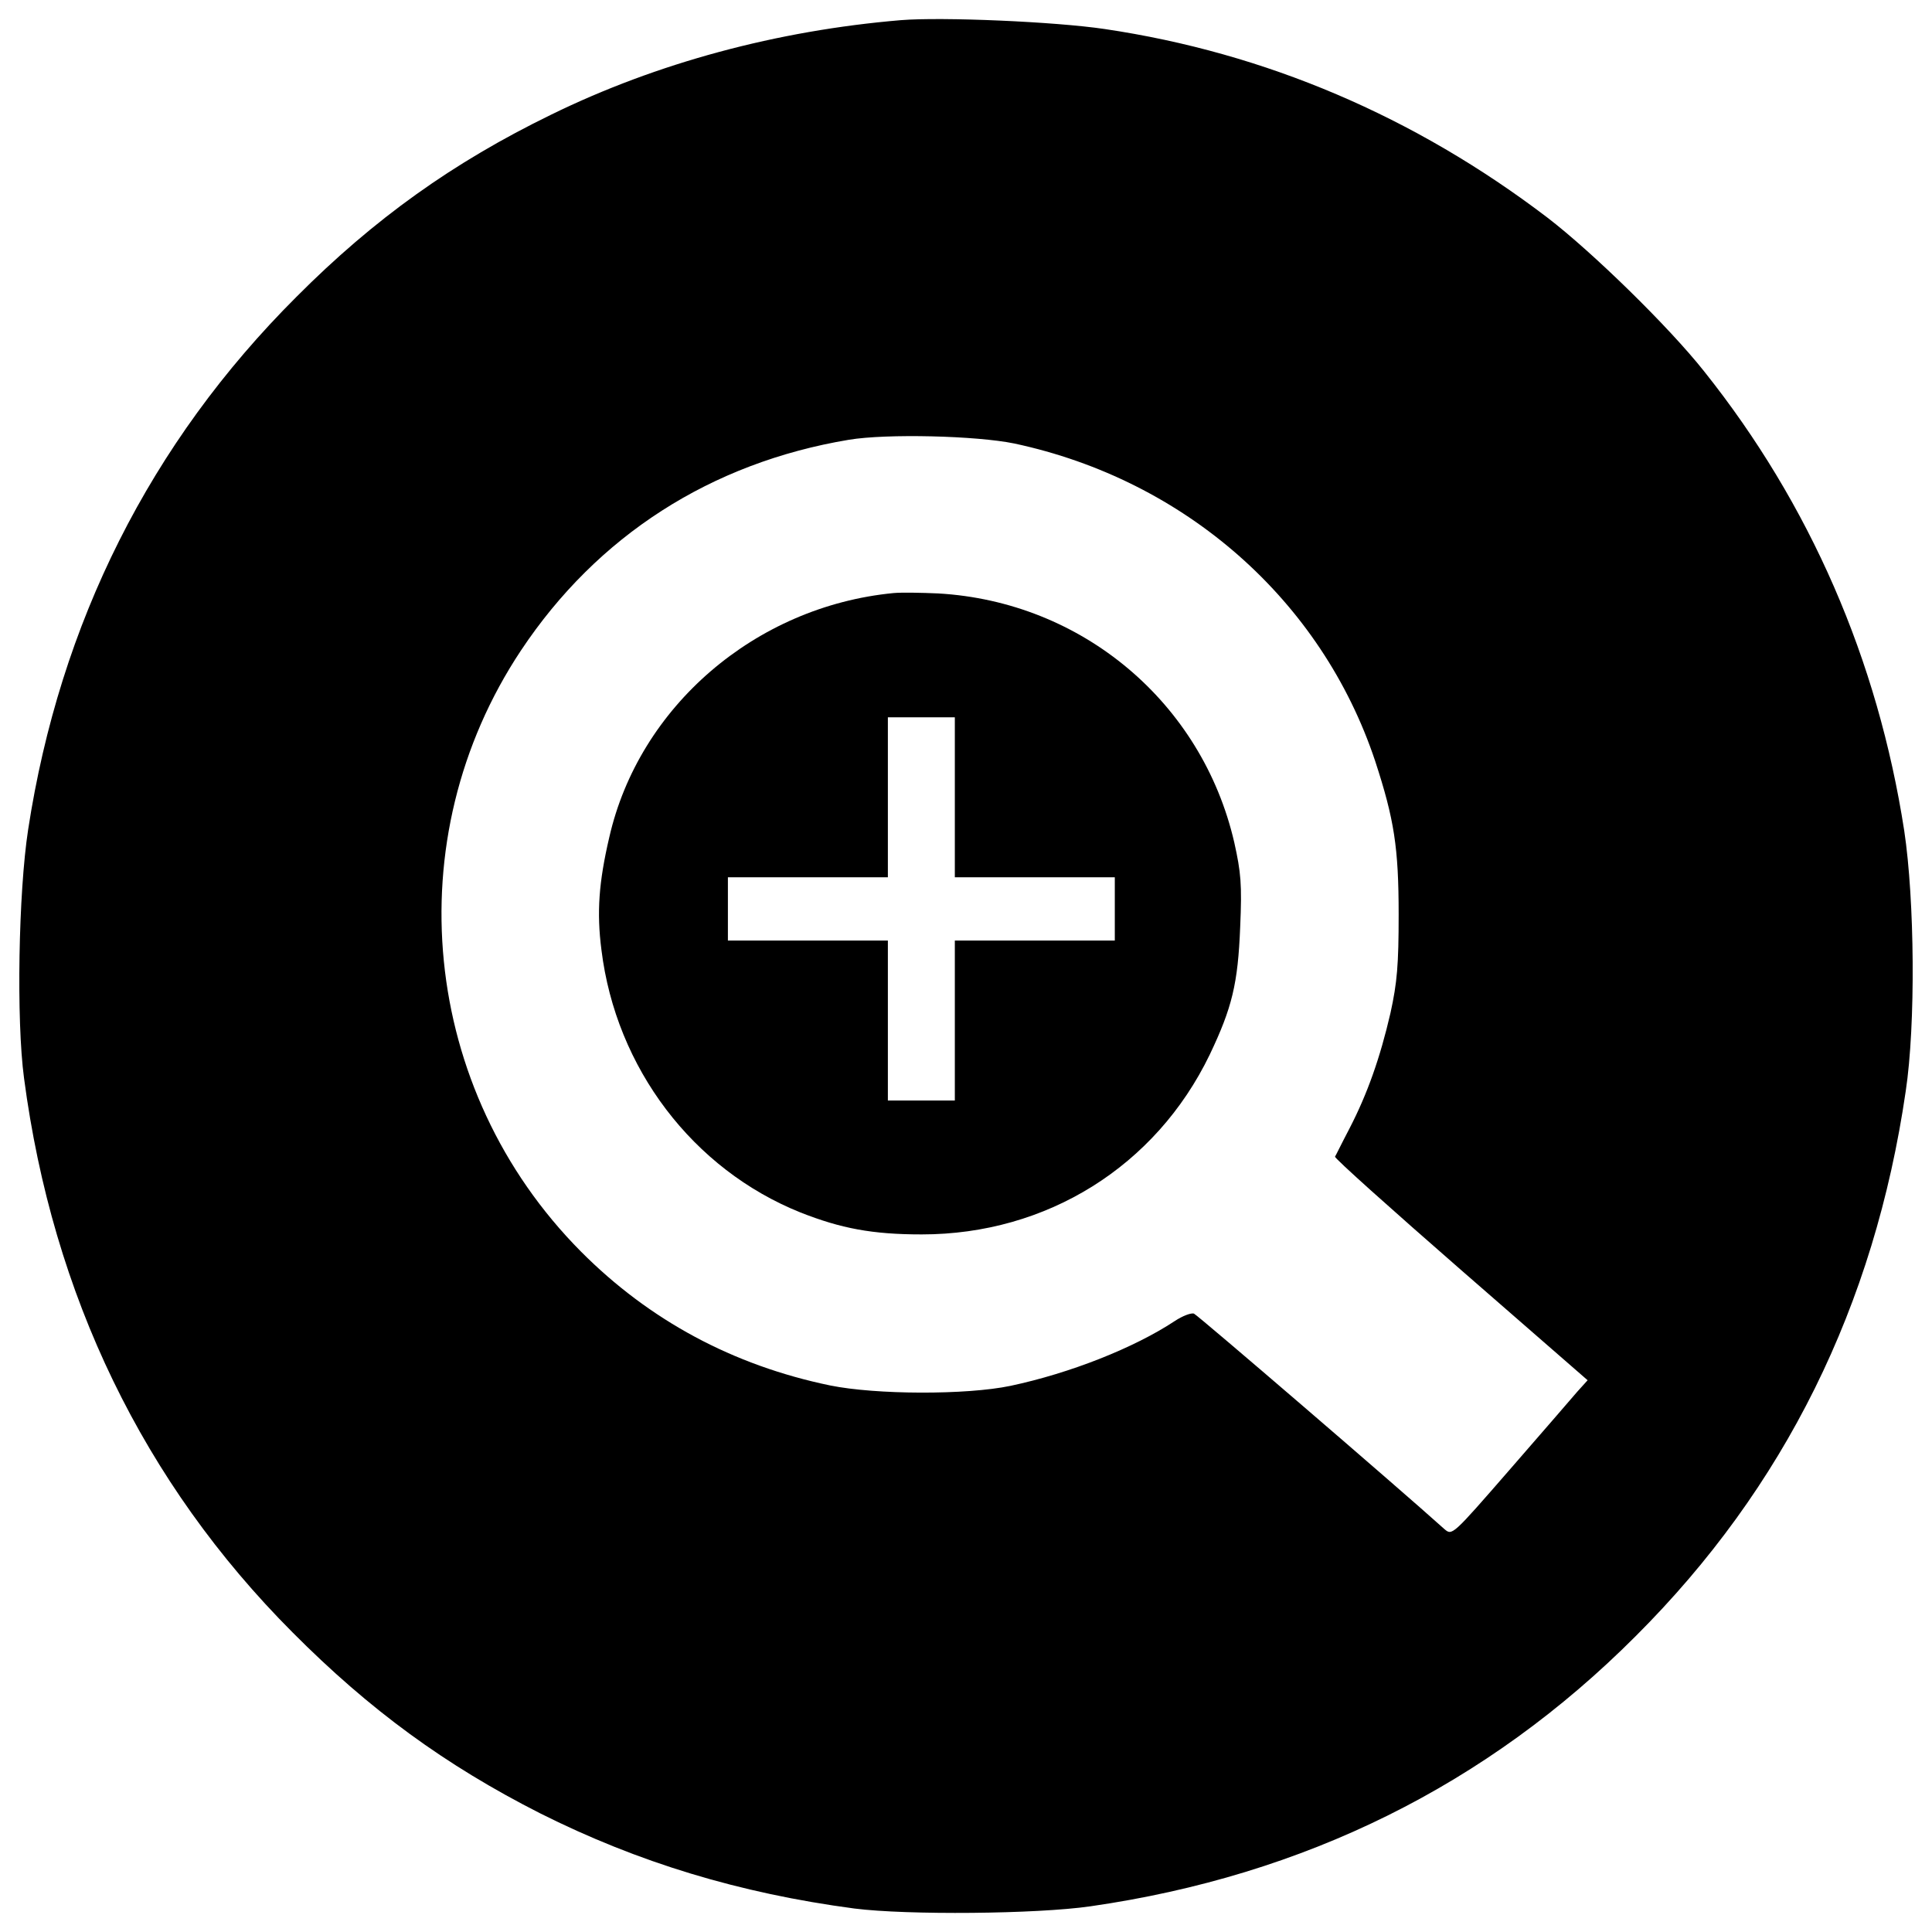 <?xml version="1.0" encoding="utf-8"?>
<!-- Svg Vector Icons : http://www.onlinewebfonts.com/icon -->
<!DOCTYPE svg PUBLIC "-//W3C//DTD SVG 1.1//EN" "http://www.w3.org/Graphics/SVG/1.1/DTD/svg11.dtd">
<svg version="1.1" xmlns="http://www.w3.org/2000/svg" xmlns:xlink="http://www.w3.org/1999/xlink" x="0px" y="0px" viewBox="0 0 1000 1000" enable-background="new 0 0 1000 1000" xml:space="preserve">
<g><g transform="translate(0,511) scale(0.1,-0.1)"><path d="M4663,5005.7c-641.2-53.9-1263.2-221.4-1810-489.1c-506.4-246.5-916.6-539.2-1319-943.5C777.2,2818.2,309.3,1884.3,145.6,815.6C95.6,490.2,84-170.2,124.4-470.6c148.3-1124.5,618.1-2095,1390.3-2869.1c400.5-402.5,791.4-687.4,1280.5-935.8c506.4-254.2,1032.1-414,1627.1-493c273.4-34.7,943.5-28.9,1222.7,11.6c1109.1,159.8,2052.6,627.7,2821,1398c770.2,768.3,1236.2,1709.9,1398,2821c52,344.7,46.2,989.7-7.7,1347.9c-136.7,883.8-487.2,1690.6-1035.9,2378.1c-182.9,231.1-579.6,618.1-810.7,795.3c-687.4,523.8-1459.6,853-2291.4,976.3C5460.2,4998,4876.8,5023,4663,5005.7z M5250.3,2814.4c883.8-188.7,1590.5-810.7,1867.8-1644.4c98.2-300.4,121.3-446.7,121.3-793.3c0-260-7.7-352.4-42.4-510.3c-53.9-233-119.4-417.9-211.8-596.9c-38.5-73.2-71.2-140.6-75.1-146.3c-3.9-7.7,288.8-269.6,650.8-585.4l656.6-571.9l-53.9-59.7c-28.9-34.7-186.8-215.7-350.5-404.4c-296.5-340.8-296.5-340.8-337-306.2c-248.4,223.4-1276.7,1107.2-1295.9,1114.9c-13.5,5.8-59.7-11.5-100.1-38.5c-209.9-138.6-541.1-269.6-849.2-335c-229.1-48.1-697.1-46.2-933.9,1.9c-502.6,104-935.8,337-1290.1,693.2c-829.9,835.7-958.9,2135.4-310,3111.7c394.7,593.1,982,970.5,1696.4,1089.9C4589.8,2866.4,5053.9,2854.8,5250.3,2814.4z"/><path d="M4624.5,2040.3C3910.1,1971,3307.4,1453,3153.4,775.2c-53.9-231.1-65.5-387-40.4-581.5c75.1-612.3,473.7-1136.1,1030.2-1359.4c209.9-82.8,371.6-113.6,627.7-113.6c647,0,1211.2,352.4,1490.4,930c115.5,242.6,146.3,365.9,157.9,662.4c9.6,219.5,3.9,281.1-30.8,437.1c-167.5,724-787.5,1245.8-1532.7,1288.2C4770.8,2042.2,4666.9,2044.2,4624.5,2040.3z M4942.2,983.2v-414h414h414V405.5V241.8h-414h-414v-414v-414h-173.3h-173.3v414v414h-414h-414v163.7v163.7h414h414v414v414h173.3h173.3V983.2z"/></g></g>
</svg>